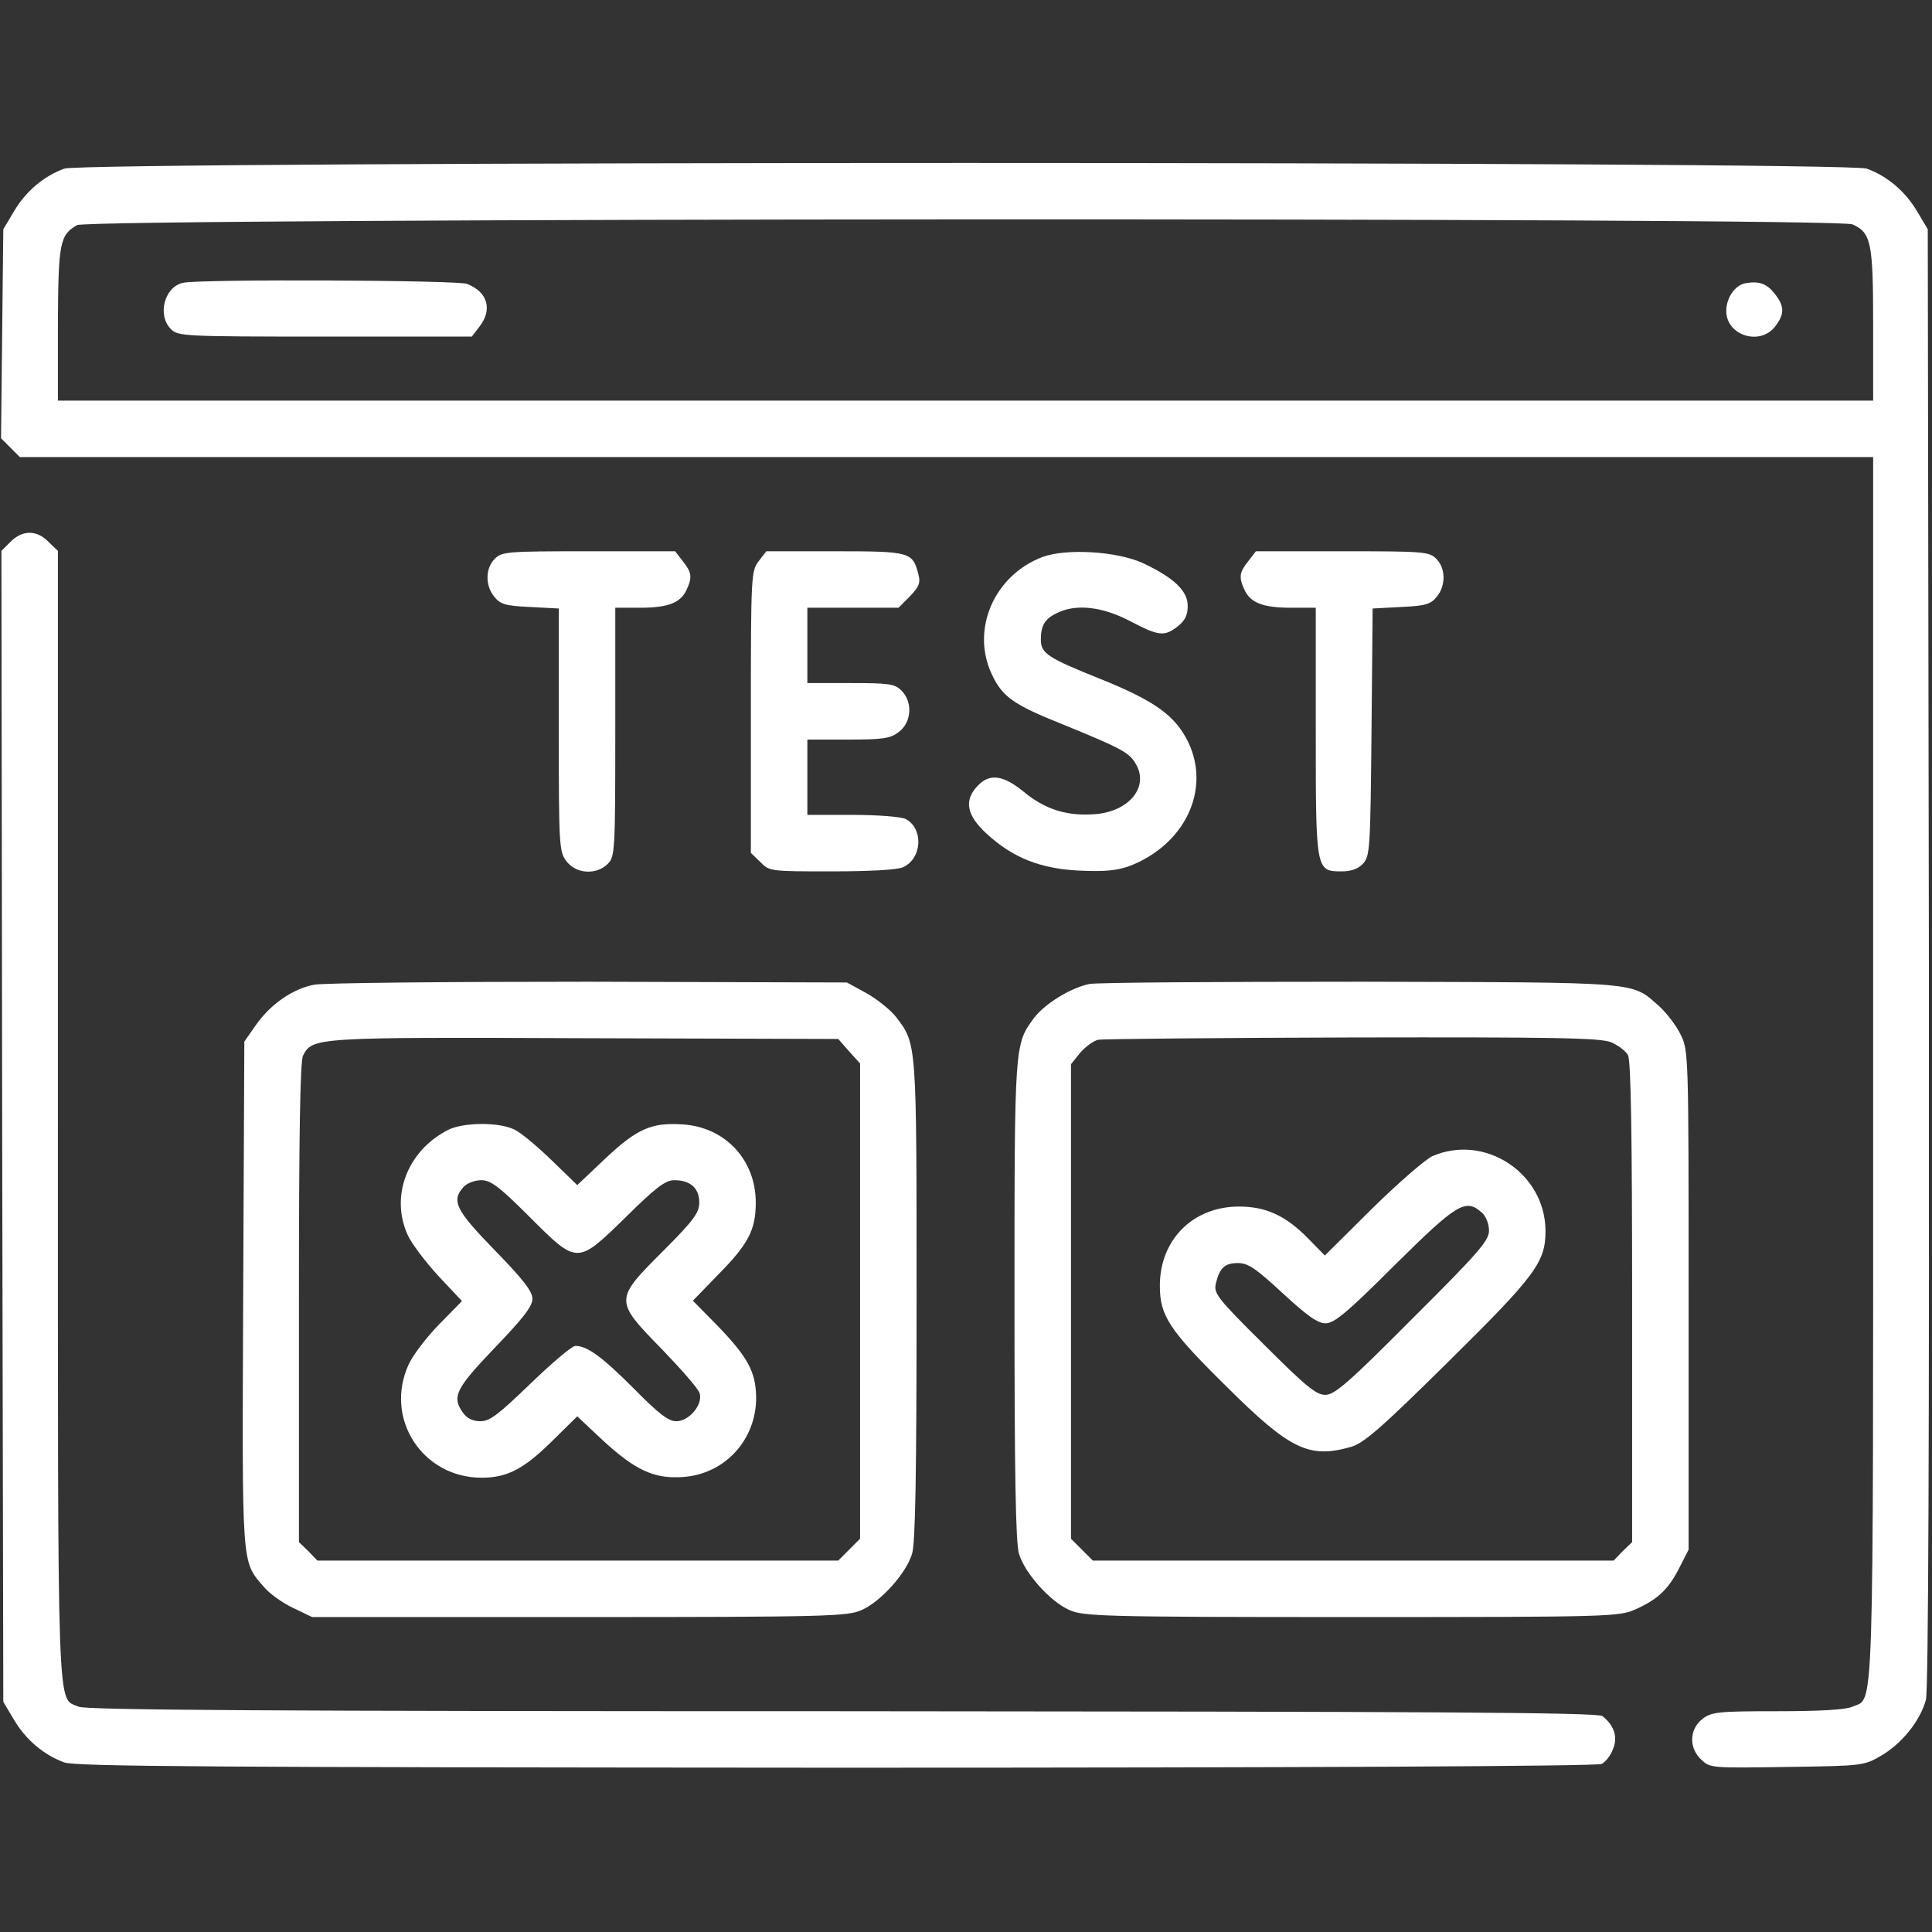 <?xml version="1.0" encoding="UTF-8"?> <svg xmlns="http://www.w3.org/2000/svg" width="684" height="684" viewBox="0 0 684 684" fill="none"><rect x="0" y="0" width="684" height="684" fill="#333333" stroke="none"/><g clip-path="url(#clip0_136_72)"><path d="M22.766 59.7C15.433 62.367 9.033 67.833 4.9 74.9L1.166 81.167L0.766 118.1L0.366 155.167L3.7 158.5L7.033 161.833H335.166H663.166V378.5C663.166 614.233 663.566 600.767 655.833 604.233C653.566 605.3 644.366 605.833 629.3 605.833C607.966 605.833 605.966 606.1 602.633 608.633C598.1 612.233 597.833 618.9 602.366 623.033C605.433 625.967 606.1 625.967 632.633 625.567C659.7 625.167 659.833 625.167 666.233 621.433C673.433 617.167 679.833 609.167 681.833 601.833C682.766 598.5 683.033 508.9 682.9 339.033L682.5 81.167L678.766 74.9C674.633 67.833 668.233 62.367 660.9 59.7C653.433 57.033 30.233 57.033 22.766 59.7ZM655.833 79.433C662.5 82.367 663.166 85.967 663.166 115.167V141.833H341.833H20.5V114.767C20.633 85.967 21.166 83.167 27.299 79.7C31.833 77.167 650.5 76.9 655.833 79.433Z" fill="white"></path><path d="M64.9 100.1C58.233 101.433 55.566 111.567 60.5 116.5C63.033 119.033 64.9 119.167 115.033 119.167H167.033L169.7 115.7C174.5 109.567 172.633 103.3 165.3 100.5C161.833 99.167 71.566 98.767 64.9 100.1Z" fill="white"></path><path d="M618.233 100.233C614.366 100.767 611.166 105.3 611.166 110.1C611.166 118.767 623.033 122.5 628.366 115.7C631.833 111.3 631.833 108.5 628.499 104.233C625.699 100.5 622.899 99.433 618.233 100.233Z" fill="white"></path><path d="M3.7 191.833L0.5 195.033L0.767 398.767L1.167 602.5L4.9 608.767C9.033 615.833 15.433 621.3 22.767 623.967C26.9 625.433 75.433 625.7 296.233 625.833C465.7 625.833 565.567 625.3 567.033 624.5C568.367 623.833 570.233 621.567 571.033 619.3C572.9 615.033 571.433 610.767 567.3 607.567C565.7 606.233 505.967 605.967 298.233 605.833C94.233 605.833 30.5 605.433 27.833 604.233C20.1 600.767 20.5 612.767 20.5 395.167V195.033L17.167 191.833C13.033 187.567 7.967 187.567 3.7 191.833Z" fill="white"></path><path d="M175.166 197.833C171.833 201.167 171.7 207.3 175.033 211.3C177.166 213.967 179.033 214.5 187.7 214.9L197.833 215.433V258.5C197.833 299.967 197.966 301.567 200.633 305.033C204.1 309.433 211.166 309.833 215.166 305.833C217.7 303.3 217.833 301.433 217.833 259.167V215.167H226.5C236.5 215.167 240.9 213.433 243.033 208.9C245.166 204.367 244.9 202.633 241.7 198.633L239.033 195.167H208.366C179.566 195.167 177.7 195.3 175.166 197.833Z" fill="white"></path><path d="M268.633 198.633C265.966 202.1 265.833 203.567 265.833 252.1V301.967L269.166 305.167C272.366 308.5 272.766 308.5 294.366 308.5C307.833 308.5 317.7 307.967 319.7 307.033C326.5 303.967 327.033 293.3 320.633 289.967C319.166 289.167 310.766 288.5 301.966 288.5H285.833V275.167V261.833H300.366C312.9 261.833 315.3 261.433 318.366 259.033C322.766 255.567 323.166 248.5 319.166 244.5C316.766 242.1 314.766 241.833 301.166 241.833H285.833V228.5V215.167H301.966H318.1L322.1 211.167C325.3 207.833 325.966 206.367 325.166 203.433C323.166 195.433 322.366 195.167 295.7 195.167H271.3L268.633 198.633Z" fill="white"></path><path d="M369.167 197.167C352.1 203.567 343.7 222.633 351.033 238.5C354.767 246.633 358.633 249.433 376.367 256.5C397.833 265.3 400.1 266.5 402.5 271.167C406.5 279.033 399.433 287.3 387.833 288.233C377.833 289.033 370.1 286.633 362.5 280.367C355.167 274.367 350.367 273.7 346.1 278.233C341.167 283.433 342.233 288.633 349.3 295.167C358.633 303.7 368.233 307.567 382.233 308.233C391.033 308.633 395.3 308.233 399.833 306.633C419.567 299.033 428.766 279.567 420.633 262.633C415.966 253.3 409.033 248.233 389.567 240.367C370.9 232.9 368.5 231.3 368.5 226.5C368.5 221.567 369.833 219.167 373.967 217.167C380.633 213.7 389.967 214.633 399.967 219.833C410.367 225.3 412.233 225.433 417.033 221.7C419.566 219.7 420.5 217.7 420.5 214.5C420.5 209.167 415.567 204.5 404.5 199.3C395.3 195.167 377.567 194.1 369.167 197.167Z" fill="white"></path><path d="M441.966 198.633C438.766 202.633 438.499 204.367 440.632 208.9C442.766 213.433 447.166 215.167 457.166 215.167H465.832V258.9C465.832 308.367 465.832 308.5 475.032 308.5C478.499 308.5 480.899 307.567 482.632 305.7C485.032 303.033 485.166 299.967 485.566 259.167L485.966 215.433L495.966 214.9C504.632 214.5 506.499 213.967 508.632 211.3C511.966 207.3 511.832 201.167 508.499 197.833C505.966 195.3 504.099 195.167 475.299 195.167H444.632L441.966 198.633Z" fill="white"></path><path d="M111.166 348.633C103.566 350.1 95.7 355.567 90.5 363.033L86.5 368.767L86.1 458.367C85.7 556.233 85.433 552.5 93.433 561.833C95.433 564.233 100.1 567.567 103.833 569.3L110.5 572.5H205.166C294.1 572.5 300.1 572.233 305.166 569.967C311.966 566.9 320.9 556.9 322.9 550.1C324.1 546.367 324.5 521.167 324.5 460.233C324.5 368.5 324.633 369.7 317.166 359.967C315.3 357.567 310.633 353.833 306.9 351.7L299.833 347.833L208.5 347.567C158.233 347.567 114.5 347.967 111.166 348.633ZM300.633 372.233L304.5 376.5V460.633V544.767L300.633 548.633L296.766 552.5H204.5H112.366L109.166 549.167L105.833 545.967V461.167C105.833 403.033 106.233 375.433 107.3 373.7C110.633 367.3 111.166 367.167 206.9 367.567L296.766 367.833L300.633 372.233Z" fill="white"></path><path d="M158.5 400.1C144.1 407.567 138.1 423.567 144.366 437.3C145.7 440.233 150.633 446.767 155.166 451.7L163.566 460.633L155.433 468.9C151.033 473.433 146.1 479.833 144.633 483.167C135.966 502.233 149.566 523.167 170.5 523.167C179.566 523.167 185.433 520.1 195.433 510.233L204.366 501.433L213.3 509.833C224.9 520.5 231.566 523.7 241.966 522.9C256.766 521.833 267.833 509.567 267.7 494.633C267.566 485.567 264.633 480.367 254.1 469.433L245.3 460.5L254.1 451.433C265.033 440.367 267.566 435.433 267.566 425.7C267.566 410.767 256.9 399.167 241.966 398.1C230.633 397.3 225.566 399.567 214.233 410.233L204.366 419.567L195.433 410.9C190.5 406.1 184.633 401.167 182.233 399.967C176.766 397.167 163.833 397.3 158.5 400.1ZM187.433 430.767C204.5 447.833 204.233 447.833 221.7 430.767C232.233 420.367 235.566 417.833 238.766 417.833C244.366 417.833 247.566 420.633 247.566 425.7C247.566 429.3 245.7 431.967 234.766 442.9C217.433 460.233 217.433 460.367 234.366 477.7C241.166 484.767 247.3 491.7 247.7 493.3C248.9 497.3 243.966 503.167 239.433 503.167C236.633 503.167 233.166 500.5 224.5 491.7C213.166 480.367 207.966 476.5 203.7 476.5C202.5 476.5 195.433 482.5 187.833 489.833C176.5 500.767 173.433 503.167 170.1 503.167C167.3 503.167 165.3 502.1 163.966 500.233C159.833 494.5 161.3 491.7 175.166 477.167C185.166 466.767 188.5 462.5 188.5 459.833C188.5 457.167 185.166 452.9 175.166 442.633C161.3 428.367 159.7 425.167 164.1 420.233C165.3 418.9 168.1 417.833 170.366 417.833C173.7 417.833 176.633 419.967 187.433 430.767Z" fill="white"></path><path d="M385.699 348.367C379.033 349.7 369.833 355.433 366.099 360.367C359.166 369.833 359.166 369.167 359.166 460.233C359.166 521.167 359.566 546.367 360.766 550.1C362.766 556.9 371.699 566.9 378.499 569.967C383.566 572.233 389.566 572.5 478.499 572.5C570.899 572.5 573.299 572.367 579.166 569.7C586.899 566.233 590.766 562.633 594.633 554.9L597.833 548.633V460.233C597.833 373.833 597.833 371.833 595.033 366.367C593.566 363.167 590.099 358.767 587.566 356.367C577.299 347.433 582.633 347.833 481.833 347.567C431.566 347.567 388.366 347.833 385.699 348.367ZM570.499 369.033C572.899 370.1 575.566 372.1 576.366 373.567C577.433 375.433 577.833 402.9 577.833 461.167V545.967L574.499 549.167L571.299 552.5H479.166H386.899L383.033 548.633L379.166 544.767V460.767V376.767L382.499 372.633C384.366 370.5 387.299 368.367 388.899 368.1C390.499 367.833 431.033 367.433 478.899 367.3C551.166 367.167 566.633 367.433 570.499 369.033Z" fill="white"></path><path d="M507.166 409.3C504.766 410.367 495.033 418.767 485.833 427.833L469.033 444.5L463.166 438.5C455.166 430.367 448.233 427.167 438.633 427.167C422.366 427.167 410.633 438.9 410.633 455.167C410.633 465.833 413.833 470.767 434.099 490.767C456.766 513.3 463.433 516.5 478.366 512.233C482.899 510.9 489.166 505.433 512.899 481.967C543.966 451.3 547.166 446.767 547.166 435.7C547.033 415.3 525.699 401.3 507.166 409.3ZM524.766 429.433C526.099 430.633 527.166 433.433 527.166 435.7C527.166 439.167 523.566 443.433 500.099 466.767C477.299 489.7 472.499 493.833 469.166 493.833C465.966 493.833 462.233 490.767 447.433 475.967C430.766 459.433 429.566 457.833 430.499 454.233C431.833 448.767 433.699 447.167 438.366 447.167C441.833 447.167 444.766 449.167 454.099 457.833C462.766 465.833 466.499 468.5 469.299 468.5C472.366 468.5 477.033 464.633 493.833 447.833C515.966 425.967 518.899 424.1 524.766 429.433Z" fill="white"></path></g><defs><clipPath id="clip0_136_72"><rect width="682.667" height="682.667" fill="white" transform="translate(0.5 0.5)"></rect></clipPath></defs></svg> 